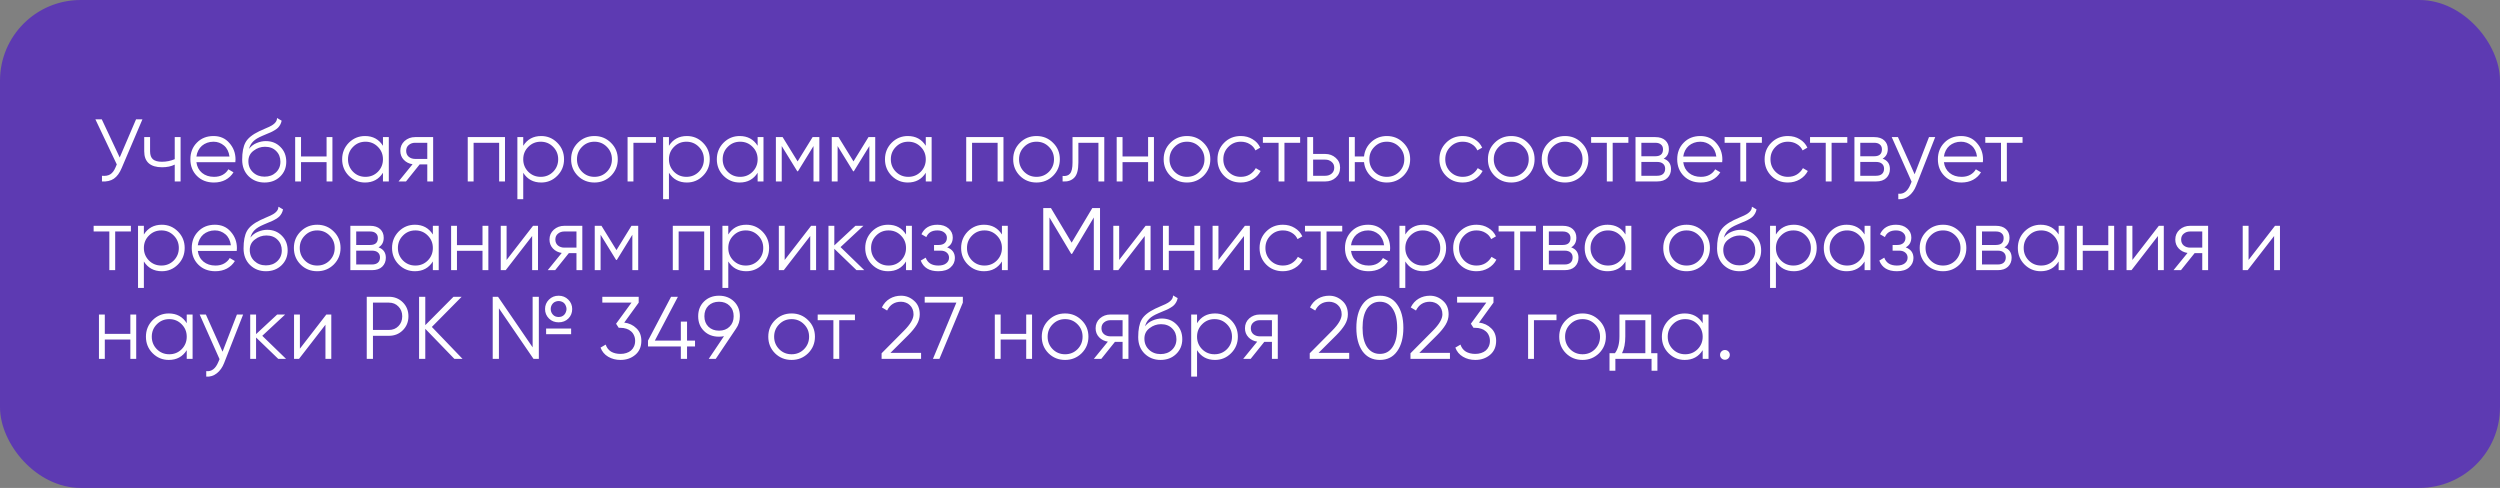 <?xml version="1.0" encoding="UTF-8"?> <svg xmlns="http://www.w3.org/2000/svg" width="620" height="121" viewBox="0 0 620 121" fill="none"><rect x="0" y="0" width="620" height="121" fill="#808080" stroke="none"/><rect x="0.5" y="0.5" width="619" height="120" rx="19.5" fill="#5D3AB2"></rect><rect x="0.5" y="0.5" width="619" height="120" rx="19.5" stroke="#5D3AB2"></rect><path d="M33.736 29.6H35.32L30.194 41.634C29.681 42.881 29.028 43.775 28.236 44.318C27.459 44.846 26.476 45.073 25.288 45V43.592C26.124 43.68 26.806 43.563 27.334 43.24C27.862 42.917 28.302 42.338 28.654 41.502L28.962 40.776L23.66 29.6H25.244L29.688 39.06L33.736 29.6ZM43.334 34H44.786V45H43.334V40.82C42.469 41.26 41.42 41.48 40.188 41.48C38.736 41.48 37.636 41.15 36.888 40.49C36.14 39.83 35.766 38.84 35.766 37.52V34H37.218V37.52C37.218 38.444 37.46 39.111 37.944 39.522C38.428 39.918 39.161 40.116 40.144 40.116C41.259 40.116 42.322 39.903 43.334 39.478V34ZM52.954 33.736C54.597 33.736 55.909 34.315 56.892 35.474C57.904 36.618 58.41 37.975 58.41 39.544C58.41 39.617 58.403 39.713 58.388 39.83C58.388 39.947 58.381 40.079 58.366 40.226H48.708C48.855 41.341 49.324 42.228 50.116 42.888C50.908 43.533 51.898 43.856 53.086 43.856C53.922 43.856 54.641 43.687 55.242 43.35C55.858 42.998 56.32 42.543 56.628 41.986L57.904 42.734C57.42 43.526 56.76 44.149 55.924 44.604C55.088 45.044 54.135 45.264 53.064 45.264C51.333 45.264 49.925 44.721 48.84 43.636C47.755 42.551 47.212 41.172 47.212 39.5C47.212 37.843 47.747 36.471 48.818 35.386C49.889 34.286 51.267 33.736 52.954 33.736ZM52.954 35.144C52.382 35.144 51.854 35.232 51.37 35.408C50.886 35.584 50.453 35.833 50.072 36.156C49.705 36.479 49.405 36.867 49.17 37.322C48.935 37.777 48.781 38.275 48.708 38.818H56.914C56.753 37.645 56.305 36.743 55.572 36.112C54.809 35.467 53.937 35.144 52.954 35.144ZM65.604 45.264C64.034 45.264 62.714 44.743 61.644 43.702C60.588 42.646 60.06 41.282 60.06 39.61C60.06 37.733 60.338 36.295 60.896 35.298C61.453 34.286 62.582 33.369 64.284 32.548C64.445 32.475 64.628 32.394 64.834 32.306C65.054 32.203 65.296 32.093 65.56 31.976C66.073 31.771 66.476 31.595 66.77 31.448C66.99 31.345 67.21 31.228 67.43 31.096C67.664 30.949 67.877 30.788 68.068 30.612C68.258 30.436 68.412 30.238 68.53 30.018C68.647 29.783 68.706 29.534 68.706 29.27L69.85 29.93C69.776 30.297 69.659 30.627 69.498 30.92C69.322 31.228 69.138 31.477 68.948 31.668C68.772 31.859 68.486 32.071 68.09 32.306C67.899 32.423 67.73 32.519 67.584 32.592C67.437 32.665 67.305 32.731 67.188 32.79L66.088 33.252L65.054 33.692C64.54 33.912 64.1 34.132 63.734 34.352C63.367 34.572 63.052 34.814 62.788 35.078C62.538 35.327 62.326 35.606 62.15 35.914C61.988 36.207 61.856 36.545 61.754 36.926C62.252 36.266 62.883 35.782 63.646 35.474C64.408 35.151 65.164 34.99 65.912 34.99C67.378 34.99 68.588 35.474 69.542 36.442C70.51 37.395 70.994 38.62 70.994 40.116C70.994 41.597 70.48 42.829 69.454 43.812C68.442 44.78 67.158 45.264 65.604 45.264ZM65.604 43.812C66.748 43.812 67.686 43.467 68.42 42.778C69.168 42.074 69.542 41.187 69.542 40.116C69.542 39.031 69.19 38.143 68.486 37.454C67.796 36.75 66.872 36.398 65.714 36.398C64.672 36.398 63.726 36.728 62.876 37.388C62.025 38.019 61.6 38.884 61.6 39.984C61.6 41.099 61.981 42.015 62.744 42.734C63.506 43.453 64.46 43.812 65.604 43.812ZM80.99 34H82.442V45H80.99V40.204H74.654V45H73.202V34H74.654V38.796H80.99V34ZM94.973 34H96.425V45H94.973V42.844C93.961 44.457 92.479 45.264 90.529 45.264C88.959 45.264 87.617 44.707 86.503 43.592C85.403 42.477 84.853 41.113 84.853 39.5C84.853 37.901 85.403 36.537 86.503 35.408C87.617 34.293 88.959 33.736 90.529 33.736C92.479 33.736 93.961 34.543 94.973 36.156V34ZM87.559 42.602C88.395 43.438 89.421 43.856 90.639 43.856C91.856 43.856 92.883 43.438 93.719 42.602C94.555 41.751 94.973 40.717 94.973 39.5C94.973 38.283 94.555 37.256 93.719 36.42C92.883 35.569 91.856 35.144 90.639 35.144C89.421 35.144 88.395 35.569 87.559 36.42C86.723 37.256 86.305 38.283 86.305 39.5C86.305 40.717 86.723 41.751 87.559 42.602ZM107.419 34V45H105.967V40.776H104.075L100.687 45H98.839L102.315 40.732C101.435 40.6 100.709 40.233 100.137 39.632C99.565 39.031 99.279 38.29 99.279 37.41C99.279 36.427 99.631 35.613 100.335 34.968C101.068 34.323 101.941 34 102.953 34H107.419ZM105.967 39.412V35.408H102.953C102.337 35.408 101.809 35.591 101.369 35.958C100.944 36.31 100.731 36.794 100.731 37.41C100.731 38.026 100.944 38.517 101.369 38.884C101.809 39.236 102.337 39.412 102.953 39.412H105.967ZM125.239 34V45H123.787V35.408H117.451V45H115.999V34H125.239ZM134.206 33.736C135.775 33.736 137.11 34.293 138.21 35.408C139.324 36.523 139.882 37.887 139.882 39.5C139.882 41.113 139.324 42.477 138.21 43.592C137.11 44.707 135.775 45.264 134.206 45.264C132.255 45.264 130.774 44.457 129.762 42.844V49.4H128.31V34H129.762V36.156C130.774 34.543 132.255 33.736 134.206 33.736ZM131.016 42.602C131.852 43.438 132.878 43.856 134.096 43.856C135.313 43.856 136.34 43.438 137.176 42.602C138.012 41.751 138.43 40.717 138.43 39.5C138.43 38.283 138.012 37.256 137.176 36.42C136.34 35.569 135.313 35.144 134.096 35.144C132.878 35.144 131.852 35.569 131.016 36.42C130.18 37.256 129.762 38.283 129.762 39.5C129.762 40.717 130.18 41.751 131.016 42.602ZM151.514 43.614C150.385 44.714 149.021 45.264 147.422 45.264C145.794 45.264 144.423 44.714 143.308 43.614C142.193 42.499 141.636 41.128 141.636 39.5C141.636 37.872 142.193 36.508 143.308 35.408C144.423 34.293 145.794 33.736 147.422 33.736C149.035 33.736 150.399 34.293 151.514 35.408C152.643 36.508 153.208 37.872 153.208 39.5C153.208 41.113 152.643 42.485 151.514 43.614ZM144.342 42.602C145.178 43.438 146.205 43.856 147.422 43.856C148.639 43.856 149.666 43.438 150.502 42.602C151.338 41.751 151.756 40.717 151.756 39.5C151.756 38.283 151.338 37.256 150.502 36.42C149.666 35.569 148.639 35.144 147.422 35.144C146.205 35.144 145.178 35.569 144.342 36.42C143.506 37.256 143.088 38.283 143.088 39.5C143.088 40.717 143.506 41.751 144.342 42.602ZM162.678 34V35.408H157.09V45H155.638V34H162.678ZM170.342 33.736C171.912 33.736 173.246 34.293 174.346 35.408C175.461 36.523 176.018 37.887 176.018 39.5C176.018 41.113 175.461 42.477 174.346 43.592C173.246 44.707 171.912 45.264 170.342 45.264C168.392 45.264 166.91 44.457 165.898 42.844V49.4H164.446V34H165.898V36.156C166.91 34.543 168.392 33.736 170.342 33.736ZM167.152 42.602C167.988 43.438 169.015 43.856 170.232 43.856C171.45 43.856 172.476 43.438 173.312 42.602C174.148 41.751 174.566 40.717 174.566 39.5C174.566 38.283 174.148 37.256 173.312 36.42C172.476 35.569 171.45 35.144 170.232 35.144C169.015 35.144 167.988 35.569 167.152 36.42C166.316 37.256 165.898 38.283 165.898 39.5C165.898 40.717 166.316 41.751 167.152 42.602ZM187.893 34H189.345V45H187.893V42.844C186.881 44.457 185.399 45.264 183.449 45.264C181.879 45.264 180.537 44.707 179.423 43.592C178.323 42.477 177.773 41.113 177.773 39.5C177.773 37.901 178.323 36.537 179.423 35.408C180.537 34.293 181.879 33.736 183.449 33.736C185.399 33.736 186.881 34.543 187.893 36.156V34ZM180.479 42.602C181.315 43.438 182.341 43.856 183.559 43.856C184.776 43.856 185.803 43.438 186.639 42.602C187.475 41.751 187.893 40.717 187.893 39.5C187.893 38.283 187.475 37.256 186.639 36.42C185.803 35.569 184.776 35.144 183.559 35.144C182.341 35.144 181.315 35.569 180.479 36.42C179.643 37.256 179.225 38.283 179.225 39.5C179.225 40.717 179.643 41.751 180.479 42.602ZM203.199 34V45H201.747V36.222L197.897 42.47H197.721L193.871 36.222V45H192.419V34H194.091L197.809 40.028L201.527 34H203.199ZM217.056 34V45H215.604V36.222L211.754 42.47H211.578L207.728 36.222V45H206.276V34H207.948L211.666 40.028L215.384 34H217.056ZM229.594 34H231.046V45H229.594V42.844C228.582 44.457 227.1 45.264 225.15 45.264C223.58 45.264 222.238 44.707 221.124 43.592C220.024 42.477 219.474 41.113 219.474 39.5C219.474 37.901 220.024 36.537 221.124 35.408C222.238 34.293 223.58 33.736 225.15 33.736C227.1 33.736 228.582 34.543 229.594 36.156V34ZM222.18 42.602C223.016 43.438 224.042 43.856 225.26 43.856C226.477 43.856 227.504 43.438 228.34 42.602C229.176 41.751 229.594 40.717 229.594 39.5C229.594 38.283 229.176 37.256 228.34 36.42C227.504 35.569 226.477 35.144 225.26 35.144C224.042 35.144 223.016 35.569 222.18 36.42C221.344 37.256 220.926 38.283 220.926 39.5C220.926 40.717 221.344 41.751 222.18 42.602ZM248.86 34V45H247.408V35.408H241.072V45H239.62V34H248.86ZM261.149 43.614C260.019 44.714 258.655 45.264 257.057 45.264C255.429 45.264 254.057 44.714 252.943 43.614C251.828 42.499 251.271 41.128 251.271 39.5C251.271 37.872 251.828 36.508 252.943 35.408C254.057 34.293 255.429 33.736 257.057 33.736C258.67 33.736 260.034 34.293 261.149 35.408C262.278 36.508 262.843 37.872 262.843 39.5C262.843 41.113 262.278 42.485 261.149 43.614ZM253.977 42.602C254.813 43.438 255.839 43.856 257.057 43.856C258.274 43.856 259.301 43.438 260.137 42.602C260.973 41.751 261.391 40.717 261.391 39.5C261.391 38.283 260.973 37.256 260.137 36.42C259.301 35.569 258.274 35.144 257.057 35.144C255.839 35.144 254.813 35.569 253.977 36.42C253.141 37.256 252.723 38.283 252.723 39.5C252.723 40.717 253.141 41.751 253.977 42.602ZM273.863 34V45H272.411V35.408H267.439V40.314C267.439 42.162 267.087 43.423 266.383 44.098C265.693 44.787 264.74 45.088 263.523 45V43.636C264.359 43.724 264.975 43.526 265.371 43.042C265.781 42.558 265.987 41.649 265.987 40.314V34H273.863ZM284.726 34H286.178V45H284.726V40.204H278.39V45H276.938V34H278.39V38.796H284.726V34ZM298.467 43.614C297.338 44.714 295.974 45.264 294.375 45.264C292.747 45.264 291.376 44.714 290.261 43.614C289.146 42.499 288.589 41.128 288.589 39.5C288.589 37.872 289.146 36.508 290.261 35.408C291.376 34.293 292.747 33.736 294.375 33.736C295.988 33.736 297.352 34.293 298.467 35.408C299.596 36.508 300.161 37.872 300.161 39.5C300.161 41.113 299.596 42.485 298.467 43.614ZM291.295 42.602C292.131 43.438 293.158 43.856 294.375 43.856C295.592 43.856 296.619 43.438 297.455 42.602C298.291 41.751 298.709 40.717 298.709 39.5C298.709 38.283 298.291 37.256 297.455 36.42C296.619 35.569 295.592 35.144 294.375 35.144C293.158 35.144 292.131 35.569 291.295 36.42C290.459 37.256 290.041 38.283 290.041 39.5C290.041 40.717 290.459 41.751 291.295 42.602ZM307.717 45.264C306.059 45.264 304.681 44.714 303.581 43.614C302.481 42.499 301.931 41.128 301.931 39.5C301.931 37.872 302.481 36.508 303.581 35.408C304.681 34.293 306.059 33.736 307.717 33.736C308.817 33.736 309.792 34 310.643 34.528C311.508 35.041 312.139 35.738 312.535 36.618L311.347 37.3C311.053 36.64 310.584 36.119 309.939 35.738C309.293 35.342 308.553 35.144 307.717 35.144C306.499 35.144 305.473 35.569 304.637 36.42C303.801 37.256 303.383 38.283 303.383 39.5C303.383 40.717 303.801 41.751 304.637 42.602C305.473 43.438 306.499 43.856 307.717 43.856C308.553 43.856 309.286 43.665 309.917 43.284C310.562 42.888 311.068 42.36 311.435 41.7L312.645 42.404C312.19 43.284 311.523 43.981 310.643 44.494C309.763 45.007 308.787 45.264 307.717 45.264ZM322.435 34V35.408H318.541V45H317.089V35.408H313.195V34H322.435ZM328.67 38.18C329.682 38.18 330.547 38.503 331.266 39.148C331.985 39.779 332.344 40.593 332.344 41.59C332.344 42.602 331.985 43.423 331.266 44.054C330.577 44.685 329.711 45 328.67 45H324.204V34H325.656V38.18H328.67ZM328.67 43.592C329.286 43.592 329.807 43.416 330.232 43.064C330.672 42.697 330.892 42.206 330.892 41.59C330.892 40.974 330.672 40.49 330.232 40.138C329.807 39.771 329.286 39.588 328.67 39.588H325.656V43.592H328.67ZM343.932 33.736C345.545 33.736 346.909 34.293 348.024 35.408C349.153 36.508 349.718 37.872 349.718 39.5C349.718 41.113 349.153 42.485 348.024 43.614C346.895 44.714 345.531 45.264 343.932 45.264C342.465 45.264 341.189 44.787 340.104 43.834C339.033 42.851 338.425 41.641 338.278 40.204H335.99V45H334.538V34H335.99V38.796H338.278C338.439 37.344 339.048 36.141 340.104 35.188C341.175 34.22 342.451 33.736 343.932 33.736ZM340.852 42.602C341.688 43.438 342.715 43.856 343.932 43.856C345.149 43.856 346.176 43.438 347.012 42.602C347.848 41.751 348.266 40.717 348.266 39.5C348.266 38.283 347.848 37.256 347.012 36.42C346.176 35.569 345.149 35.144 343.932 35.144C342.715 35.144 341.688 35.569 340.852 36.42C340.016 37.256 339.598 38.283 339.598 39.5C339.598 40.717 340.016 41.751 340.852 42.602ZM362.76 45.264C361.102 45.264 359.724 44.714 358.624 43.614C357.524 42.499 356.974 41.128 356.974 39.5C356.974 37.872 357.524 36.508 358.624 35.408C359.724 34.293 361.102 33.736 362.76 33.736C363.86 33.736 364.835 34 365.686 34.528C366.551 35.041 367.182 35.738 367.578 36.618L366.39 37.3C366.096 36.64 365.627 36.119 364.982 35.738C364.336 35.342 363.596 35.144 362.76 35.144C361.542 35.144 360.516 35.569 359.68 36.42C358.844 37.256 358.426 38.283 358.426 39.5C358.426 40.717 358.844 41.751 359.68 42.602C360.516 43.438 361.542 43.856 362.76 43.856C363.596 43.856 364.329 43.665 364.96 43.284C365.605 42.888 366.111 42.36 366.478 41.7L367.688 42.404C367.233 43.284 366.566 43.981 365.686 44.494C364.806 45.007 363.83 45.264 362.76 45.264ZM378.883 43.614C377.754 44.714 376.39 45.264 374.791 45.264C373.163 45.264 371.792 44.714 370.677 43.614C369.562 42.499 369.005 41.128 369.005 39.5C369.005 37.872 369.562 36.508 370.677 35.408C371.792 34.293 373.163 33.736 374.791 33.736C376.404 33.736 377.768 34.293 378.883 35.408C380.012 36.508 380.577 37.872 380.577 39.5C380.577 41.113 380.012 42.485 378.883 43.614ZM371.711 42.602C372.547 43.438 373.574 43.856 374.791 43.856C376.008 43.856 377.035 43.438 377.871 42.602C378.707 41.751 379.125 40.717 379.125 39.5C379.125 38.283 378.707 37.256 377.871 36.42C377.035 35.569 376.008 35.144 374.791 35.144C373.574 35.144 372.547 35.569 371.711 36.42C370.875 37.256 370.457 38.283 370.457 39.5C370.457 40.717 370.875 41.751 371.711 42.602ZM392.225 43.614C391.095 44.714 389.731 45.264 388.133 45.264C386.505 45.264 385.133 44.714 384.019 43.614C382.904 42.499 382.347 41.128 382.347 39.5C382.347 37.872 382.904 36.508 384.019 35.408C385.133 34.293 386.505 33.736 388.133 33.736C389.746 33.736 391.11 34.293 392.225 35.408C393.354 36.508 393.919 37.872 393.919 39.5C393.919 41.113 393.354 42.485 392.225 43.614ZM385.053 42.602C385.889 43.438 386.915 43.856 388.133 43.856C389.35 43.856 390.377 43.438 391.213 42.602C392.049 41.751 392.467 40.717 392.467 39.5C392.467 38.283 392.049 37.256 391.213 36.42C390.377 35.569 389.35 35.144 388.133 35.144C386.915 35.144 385.889 35.569 385.053 36.42C384.217 37.256 383.799 38.283 383.799 39.5C383.799 40.717 384.217 41.751 385.053 42.602ZM403.839 34V35.408H399.945V45H398.493V35.408H394.599V34H403.839ZM412.604 39.346C413.807 39.786 414.408 40.644 414.408 41.92C414.408 42.815 414.108 43.555 413.506 44.142C412.92 44.714 412.069 45 410.954 45H405.608V34H410.514C411.585 34 412.414 34.271 413 34.814C413.587 35.357 413.88 36.068 413.88 36.948C413.88 38.048 413.455 38.847 412.604 39.346ZM407.06 35.408V38.752H410.514C411.79 38.752 412.428 38.18 412.428 37.036C412.428 36.523 412.26 36.127 411.922 35.848C411.6 35.555 411.13 35.408 410.514 35.408H407.06ZM410.954 43.592C411.614 43.592 412.113 43.438 412.45 43.13C412.788 42.822 412.956 42.389 412.956 41.832C412.956 41.319 412.788 40.915 412.45 40.622C412.113 40.314 411.614 40.16 410.954 40.16H407.06V43.592H410.954ZM421.69 33.736C423.333 33.736 424.646 34.315 425.628 35.474C426.64 36.618 427.146 37.975 427.146 39.544C427.146 39.617 427.139 39.713 427.124 39.83C427.124 39.947 427.117 40.079 427.102 40.226H417.444C417.591 41.341 418.06 42.228 418.852 42.888C419.644 43.533 420.634 43.856 421.822 43.856C422.658 43.856 423.377 43.687 423.978 43.35C424.594 42.998 425.056 42.543 425.364 41.986L426.64 42.734C426.156 43.526 425.496 44.149 424.66 44.604C423.824 45.044 422.871 45.264 421.8 45.264C420.07 45.264 418.662 44.721 417.576 43.636C416.491 42.551 415.948 41.172 415.948 39.5C415.948 37.843 416.484 36.471 417.554 35.386C418.625 34.286 420.004 33.736 421.69 33.736ZM421.69 35.144C421.118 35.144 420.59 35.232 420.106 35.408C419.622 35.584 419.19 35.833 418.808 36.156C418.442 36.479 418.141 36.867 417.906 37.322C417.672 37.777 417.518 38.275 417.444 38.818H425.65C425.489 37.645 425.042 36.743 424.308 36.112C423.546 35.467 422.673 35.144 421.69 35.144ZM436.946 34V35.408H433.052V45H431.6V35.408H427.706V34H436.946ZM443.412 45.264C441.755 45.264 440.376 44.714 439.276 43.614C438.176 42.499 437.626 41.128 437.626 39.5C437.626 37.872 438.176 36.508 439.276 35.408C440.376 34.293 441.755 33.736 443.412 33.736C444.512 33.736 445.487 34 446.338 34.528C447.203 35.041 447.834 35.738 448.23 36.618L447.042 37.3C446.749 36.64 446.279 36.119 445.634 35.738C444.989 35.342 444.248 35.144 443.412 35.144C442.195 35.144 441.168 35.569 440.332 36.42C439.496 37.256 439.078 38.283 439.078 39.5C439.078 40.717 439.496 41.751 440.332 42.602C441.168 43.438 442.195 43.856 443.412 43.856C444.248 43.856 444.981 43.665 445.612 43.284C446.257 42.888 446.763 42.36 447.13 41.7L448.34 42.404C447.885 43.284 447.218 43.981 446.338 44.494C445.458 45.007 444.483 45.264 443.412 45.264ZM458.13 34V35.408H454.236V45H452.784V35.408H448.89V34H458.13ZM466.895 39.346C468.098 39.786 468.699 40.644 468.699 41.92C468.699 42.815 468.399 43.555 467.797 44.142C467.211 44.714 466.36 45 465.245 45H459.899V34H464.805C465.876 34 466.705 34.271 467.291 34.814C467.878 35.357 468.171 36.068 468.171 36.948C468.171 38.048 467.746 38.847 466.895 39.346ZM461.351 35.408V38.752H464.805C466.081 38.752 466.719 38.18 466.719 37.036C466.719 36.523 466.551 36.127 466.213 35.848C465.891 35.555 465.421 35.408 464.805 35.408H461.351ZM465.245 43.592C465.905 43.592 466.404 43.438 466.741 43.13C467.079 42.822 467.247 42.389 467.247 41.832C467.247 41.319 467.079 40.915 466.741 40.622C466.404 40.314 465.905 40.16 465.245 40.16H461.351V43.592H465.245ZM478.39 34H479.93L475.222 46.012C474.796 47.112 474.188 47.97 473.396 48.586C472.618 49.202 471.746 49.473 470.778 49.4V48.036C472.098 48.197 473.102 47.435 473.792 45.748L474.078 45.066L469.15 34H470.69L474.826 43.218L478.39 34ZM486.337 33.736C487.98 33.736 489.292 34.315 490.275 35.474C491.287 36.618 491.793 37.975 491.793 39.544C491.793 39.617 491.786 39.713 491.771 39.83C491.771 39.947 491.764 40.079 491.749 40.226H482.091C482.238 41.341 482.707 42.228 483.499 42.888C484.291 43.533 485.281 43.856 486.469 43.856C487.305 43.856 488.024 43.687 488.625 43.35C489.241 42.998 489.703 42.543 490.011 41.986L491.287 42.734C490.803 43.526 490.143 44.149 489.307 44.604C488.471 45.044 487.518 45.264 486.447 45.264C484.716 45.264 483.308 44.721 482.223 43.636C481.138 42.551 480.595 41.172 480.595 39.5C480.595 37.843 481.13 36.471 482.201 35.386C483.272 34.286 484.65 33.736 486.337 33.736ZM486.337 35.144C485.765 35.144 485.237 35.232 484.753 35.408C484.269 35.584 483.836 35.833 483.455 36.156C483.088 36.479 482.788 36.867 482.553 37.322C482.318 37.777 482.164 38.275 482.091 38.818H490.297C490.136 37.645 489.688 36.743 488.955 36.112C488.192 35.467 487.32 35.144 486.337 35.144ZM501.593 34V35.408H497.699V45H496.247V35.408H492.353V34H501.593ZM32.46 56V57.408H28.566V67H27.114V57.408H23.22V56H32.46ZM40.126 55.736C41.695 55.736 43.029 56.293 44.13 57.408C45.244 58.523 45.801 59.887 45.801 61.5C45.801 63.113 45.244 64.477 44.13 65.592C43.029 66.707 41.695 67.264 40.126 67.264C38.175 67.264 36.694 66.457 35.681 64.844V71.4H34.23V56H35.681V58.156C36.694 56.543 38.175 55.736 40.126 55.736ZM36.935 64.602C37.772 65.438 38.798 65.856 40.016 65.856C41.233 65.856 42.26 65.438 43.096 64.602C43.931 63.751 44.349 62.717 44.349 61.5C44.349 60.283 43.931 59.256 43.096 58.42C42.26 57.569 41.233 57.144 40.016 57.144C38.798 57.144 37.772 57.569 36.935 58.42C36.099 59.256 35.681 60.283 35.681 61.5C35.681 62.717 36.099 63.751 36.935 64.602ZM53.298 55.736C54.94 55.736 56.253 56.315 57.236 57.474C58.248 58.618 58.754 59.975 58.754 61.544C58.754 61.617 58.746 61.713 58.732 61.83C58.732 61.947 58.724 62.079 58.71 62.226H49.052C49.198 63.341 49.668 64.228 50.46 64.888C51.252 65.533 52.242 65.856 53.43 65.856C54.266 65.856 54.984 65.687 55.586 65.35C56.202 64.998 56.664 64.543 56.972 63.986L58.248 64.734C57.764 65.526 57.104 66.149 56.268 66.604C55.432 67.044 54.478 67.264 53.408 67.264C51.677 67.264 50.269 66.721 49.184 65.636C48.098 64.551 47.556 63.172 47.556 61.5C47.556 59.843 48.091 58.471 49.162 57.386C50.232 56.286 51.611 55.736 53.298 55.736ZM53.298 57.144C52.726 57.144 52.198 57.232 51.714 57.408C51.23 57.584 50.797 57.833 50.416 58.156C50.049 58.479 49.748 58.867 49.514 59.322C49.279 59.777 49.125 60.275 49.052 60.818H57.258C57.096 59.645 56.649 58.743 55.916 58.112C55.153 57.467 54.28 57.144 53.298 57.144ZM65.947 67.264C64.378 67.264 63.058 66.743 61.987 65.702C60.931 64.646 60.403 63.282 60.403 61.61C60.403 59.733 60.682 58.295 61.239 57.298C61.797 56.286 62.926 55.369 64.627 54.548C64.789 54.475 64.972 54.394 65.177 54.306C65.397 54.203 65.639 54.093 65.903 53.976C66.417 53.771 66.82 53.595 67.113 53.448C67.333 53.345 67.553 53.228 67.773 53.096C68.008 52.949 68.221 52.788 68.411 52.612C68.602 52.436 68.756 52.238 68.873 52.018C68.991 51.783 69.049 51.534 69.049 51.27L70.193 51.93C70.12 52.297 70.003 52.627 69.841 52.92C69.665 53.228 69.482 53.477 69.291 53.668C69.115 53.859 68.829 54.071 68.433 54.306C68.243 54.423 68.074 54.519 67.927 54.592C67.781 54.665 67.649 54.731 67.531 54.79L66.431 55.252L65.397 55.692C64.884 55.912 64.444 56.132 64.077 56.352C63.711 56.572 63.395 56.814 63.131 57.078C62.882 57.327 62.669 57.606 62.493 57.914C62.332 58.207 62.2 58.545 62.097 58.926C62.596 58.266 63.227 57.782 63.989 57.474C64.752 57.151 65.507 56.99 66.255 56.99C67.722 56.99 68.932 57.474 69.885 58.442C70.853 59.395 71.337 60.62 71.337 62.116C71.337 63.597 70.824 64.829 69.797 65.812C68.785 66.78 67.502 67.264 65.947 67.264ZM65.947 65.812C67.091 65.812 68.03 65.467 68.763 64.778C69.511 64.074 69.885 63.187 69.885 62.116C69.885 61.031 69.533 60.143 68.829 59.454C68.14 58.75 67.216 58.398 66.057 58.398C65.016 58.398 64.07 58.728 63.219 59.388C62.369 60.019 61.943 60.884 61.943 61.984C61.943 63.099 62.325 64.015 63.087 64.734C63.85 65.453 64.803 65.812 65.947 65.812ZM82.764 65.614C81.635 66.714 80.27 67.264 78.672 67.264C77.044 67.264 75.672 66.714 74.558 65.614C73.443 64.499 72.886 63.128 72.886 61.5C72.886 59.872 73.443 58.508 74.558 57.408C75.672 56.293 77.044 55.736 78.672 55.736C80.285 55.736 81.649 56.293 82.764 57.408C83.893 58.508 84.458 59.872 84.458 61.5C84.458 63.113 83.893 64.485 82.764 65.614ZM75.592 64.602C76.428 65.438 77.454 65.856 78.672 65.856C79.889 65.856 80.916 65.438 81.752 64.602C82.588 63.751 83.006 62.717 83.006 61.5C83.006 60.283 82.588 59.256 81.752 58.42C80.916 57.569 79.889 57.144 78.672 57.144C77.454 57.144 76.428 57.569 75.592 58.42C74.756 59.256 74.338 60.283 74.338 61.5C74.338 62.717 74.756 63.751 75.592 64.602ZM93.884 61.346C95.086 61.786 95.688 62.644 95.688 63.92C95.688 64.815 95.387 65.555 94.786 66.142C94.199 66.714 93.348 67 92.234 67H86.888V56H91.794C92.864 56 93.693 56.271 94.28 56.814C94.866 57.357 95.16 58.068 95.16 58.948C95.16 60.048 94.734 60.847 93.884 61.346ZM88.34 57.408V60.752H91.794C93.07 60.752 93.708 60.18 93.708 59.036C93.708 58.523 93.539 58.127 93.202 57.848C92.879 57.555 92.41 57.408 91.794 57.408H88.34ZM92.234 65.592C92.894 65.592 93.392 65.438 93.73 65.13C94.067 64.822 94.236 64.389 94.236 63.832C94.236 63.319 94.067 62.915 93.73 62.622C93.392 62.314 92.894 62.16 92.234 62.16H88.34V65.592H92.234ZM107.348 56H108.8V67H107.348V64.844C106.336 66.457 104.854 67.264 102.904 67.264C101.334 67.264 99.992 66.707 98.878 65.592C97.778 64.477 97.228 63.113 97.228 61.5C97.228 59.901 97.778 58.537 98.878 57.408C99.992 56.293 101.334 55.736 102.904 55.736C104.854 55.736 106.336 56.543 107.348 58.156V56ZM99.934 64.602C100.77 65.438 101.796 65.856 103.014 65.856C104.231 65.856 105.258 65.438 106.094 64.602C106.93 63.751 107.348 62.717 107.348 61.5C107.348 60.283 106.93 59.256 106.094 58.42C105.258 57.569 104.231 57.144 103.014 57.144C101.796 57.144 100.77 57.569 99.934 58.42C99.098 59.256 98.68 60.283 98.68 61.5C98.68 62.717 99.098 63.751 99.934 64.602ZM119.662 56H121.114V67H119.662V62.204H113.326V67H111.874V56H113.326V60.796H119.662V56ZM132.193 56H133.425V67H131.973V58.53L125.417 67H124.185V56H125.637V64.47L132.193 56ZM144.415 56V67H142.963V62.776H141.071L137.683 67H135.835L139.311 62.732C138.431 62.6 137.705 62.233 137.133 61.632C136.561 61.031 136.275 60.29 136.275 59.41C136.275 58.427 136.627 57.613 137.331 56.968C138.064 56.323 138.937 56 139.949 56H144.415ZM142.963 61.412V57.408H139.949C139.333 57.408 138.805 57.591 138.365 57.958C137.94 58.31 137.727 58.794 137.727 59.41C137.727 60.026 137.94 60.517 138.365 60.884C138.805 61.236 139.333 61.412 139.949 61.412H142.963ZM158.275 56V67H156.823V58.222L152.973 64.47H152.797L148.947 58.222V67H147.495V56H149.167L152.885 62.028L156.603 56H158.275ZM176.093 56V67H174.641V57.408H168.305V67H166.853V56H176.093ZM185.059 55.736C186.628 55.736 187.963 56.293 189.063 57.408C190.178 58.523 190.735 59.887 190.735 61.5C190.735 63.113 190.178 64.477 189.063 65.592C187.963 66.707 186.628 67.264 185.059 67.264C183.108 67.264 181.627 66.457 180.615 64.844V71.4H179.163V56H180.615V58.156C181.627 56.543 183.108 55.736 185.059 55.736ZM181.869 64.602C182.705 65.438 183.732 65.856 184.949 65.856C186.166 65.856 187.193 65.438 188.029 64.602C188.865 63.751 189.283 62.717 189.283 61.5C189.283 60.283 188.865 59.256 188.029 58.42C187.193 57.569 186.166 57.144 184.949 57.144C183.732 57.144 182.705 57.569 181.869 58.42C181.033 59.256 180.615 60.283 180.615 61.5C180.615 62.717 181.033 63.751 181.869 64.602ZM201.157 56H202.389V67H200.937V58.53L194.381 67H193.149V56H194.601V64.47L201.157 56ZM214.348 67H212.412L206.912 61.698V67H205.46V56H206.912V60.862L212.148 56H214.128L208.452 61.28L214.348 67ZM224.695 56H226.147V67H224.695V64.844C223.683 66.457 222.202 67.264 220.251 67.264C218.682 67.264 217.34 66.707 216.225 65.592C215.125 64.477 214.575 63.113 214.575 61.5C214.575 59.901 215.125 58.537 216.225 57.408C217.34 56.293 218.682 55.736 220.251 55.736C222.202 55.736 223.683 56.543 224.695 58.156V56ZM217.281 64.602C218.117 65.438 219.144 65.856 220.361 65.856C221.579 65.856 222.605 65.438 223.441 64.602C224.277 63.751 224.695 62.717 224.695 61.5C224.695 60.283 224.277 59.256 223.441 58.42C222.605 57.569 221.579 57.144 220.361 57.144C219.144 57.144 218.117 57.569 217.281 58.42C216.445 59.256 216.027 60.283 216.027 61.5C216.027 62.717 216.445 63.751 217.281 64.602ZM234.898 61.346C236.174 61.83 236.812 62.71 236.812 63.986C236.812 64.91 236.452 65.687 235.734 66.318C235.044 66.949 234.032 67.264 232.698 67.264C230.468 67.264 229.016 66.384 228.342 64.624L229.574 63.898C230.043 65.203 231.084 65.856 232.698 65.856C233.548 65.856 234.201 65.673 234.656 65.306C235.125 64.939 235.36 64.47 235.36 63.898C235.36 63.385 235.169 62.967 234.788 62.644C234.421 62.321 233.908 62.16 233.248 62.16H231.642V60.752H232.808C233.438 60.752 233.93 60.598 234.282 60.29C234.648 59.967 234.832 59.527 234.832 58.97C234.832 58.442 234.619 58.009 234.194 57.672C233.768 57.32 233.196 57.144 232.478 57.144C231.099 57.144 230.182 57.694 229.728 58.794L228.518 58.09C229.251 56.521 230.571 55.736 232.478 55.736C233.636 55.736 234.56 56.044 235.25 56.66C235.939 57.261 236.284 58.002 236.284 58.882C236.284 60.026 235.822 60.847 234.898 61.346ZM248.479 56H249.931V67H248.479V64.844C247.467 66.457 245.985 67.264 244.035 67.264C242.465 67.264 241.123 66.707 240.009 65.592C238.909 64.477 238.359 63.113 238.359 61.5C238.359 59.901 238.909 58.537 240.009 57.408C241.123 56.293 242.465 55.736 244.035 55.736C245.985 55.736 247.467 56.543 248.479 58.156V56ZM241.065 64.602C241.901 65.438 242.927 65.856 244.145 65.856C245.362 65.856 246.389 65.438 247.225 64.602C248.061 63.751 248.479 62.717 248.479 61.5C248.479 60.283 248.061 59.256 247.225 58.42C246.389 57.569 245.362 57.144 244.145 57.144C242.927 57.144 241.901 57.569 241.065 58.42C240.229 59.256 239.811 60.283 239.811 61.5C239.811 62.717 240.229 63.751 241.065 64.602ZM272.805 51.6V67H271.265V53.932L265.875 62.952H265.655L260.265 53.932V67H258.725V51.6H260.639L265.765 60.18L270.891 51.6H272.805ZM284.109 56H285.341V67H283.889V58.53L277.333 67H276.101V56H277.553V64.47L284.109 56ZM296.199 56H297.651V67H296.199V62.204H289.863V67H288.411V56H289.863V60.796H296.199V56ZM308.73 56H309.962V67H308.51V58.53L301.954 67H300.722V56H302.174V64.47L308.73 56ZM318.158 67.264C316.501 67.264 315.122 66.714 314.022 65.614C312.922 64.499 312.372 63.128 312.372 61.5C312.372 59.872 312.922 58.508 314.022 57.408C315.122 56.293 316.501 55.736 318.158 55.736C319.258 55.736 320.234 56 321.084 56.528C321.95 57.041 322.58 57.738 322.976 58.618L321.788 59.3C321.495 58.64 321.026 58.119 320.38 57.738C319.735 57.342 318.994 57.144 318.158 57.144C316.941 57.144 315.914 57.569 315.078 58.42C314.242 59.256 313.824 60.283 313.824 61.5C313.824 62.717 314.242 63.751 315.078 64.602C315.914 65.438 316.941 65.856 318.158 65.856C318.994 65.856 319.728 65.665 320.358 65.284C321.004 64.888 321.51 64.36 321.876 63.7L323.086 64.404C322.632 65.284 321.964 65.981 321.084 66.494C320.204 67.007 319.229 67.264 318.158 67.264ZM332.876 56V57.408H328.982V67H327.53V57.408H323.636V56H332.876ZM339.298 55.736C340.94 55.736 342.253 56.315 343.236 57.474C344.248 58.618 344.754 59.975 344.754 61.544C344.754 61.617 344.746 61.713 344.732 61.83C344.732 61.947 344.724 62.079 344.71 62.226H335.052C335.198 63.341 335.668 64.228 336.46 64.888C337.252 65.533 338.242 65.856 339.43 65.856C340.266 65.856 340.984 65.687 341.586 65.35C342.202 64.998 342.664 64.543 342.972 63.986L344.248 64.734C343.764 65.526 343.104 66.149 342.268 66.604C341.432 67.044 340.478 67.264 339.408 67.264C337.677 67.264 336.269 66.721 335.184 65.636C334.098 64.551 333.556 63.172 333.556 61.5C333.556 59.843 334.091 58.471 335.162 57.386C336.232 56.286 337.611 55.736 339.298 55.736ZM339.298 57.144C338.726 57.144 338.198 57.232 337.714 57.408C337.23 57.584 336.797 57.833 336.416 58.156C336.049 58.479 335.748 58.867 335.514 59.322C335.279 59.777 335.125 60.275 335.052 60.818H343.258C343.096 59.645 342.649 58.743 341.916 58.112C341.153 57.467 340.28 57.144 339.298 57.144ZM352.959 55.736C354.529 55.736 355.863 56.293 356.963 57.408C358.078 58.523 358.635 59.887 358.635 61.5C358.635 63.113 358.078 64.477 356.963 65.592C355.863 66.707 354.529 67.264 352.959 67.264C351.009 67.264 349.527 66.457 348.515 64.844V71.4H347.063V56H348.515V58.156C349.527 56.543 351.009 55.736 352.959 55.736ZM349.769 64.602C350.605 65.438 351.632 65.856 352.849 65.856C354.067 65.856 355.093 65.438 355.929 64.602C356.765 63.751 357.183 62.717 357.183 61.5C357.183 60.283 356.765 59.256 355.929 58.42C355.093 57.569 354.067 57.144 352.849 57.144C351.632 57.144 350.605 57.569 349.769 58.42C348.933 59.256 348.515 60.283 348.515 61.5C348.515 62.717 348.933 63.751 349.769 64.602ZM366.176 67.264C364.518 67.264 363.14 66.714 362.04 65.614C360.94 64.499 360.39 63.128 360.39 61.5C360.39 59.872 360.94 58.508 362.04 57.408C363.14 56.293 364.518 55.736 366.176 55.736C367.276 55.736 368.251 56 369.102 56.528C369.967 57.041 370.598 57.738 370.994 58.618L369.806 59.3C369.512 58.64 369.043 58.119 368.398 57.738C367.752 57.342 367.012 57.144 366.176 57.144C364.958 57.144 363.932 57.569 363.096 58.42C362.26 59.256 361.842 60.283 361.842 61.5C361.842 62.717 362.26 63.751 363.096 64.602C363.932 65.438 364.958 65.856 366.176 65.856C367.012 65.856 367.745 65.665 368.376 65.284C369.021 64.888 369.527 64.36 369.894 63.7L371.104 64.404C370.649 65.284 369.982 65.981 369.102 66.494C368.222 67.007 367.246 67.264 366.176 67.264ZM380.894 56V57.408H377V67H375.548V57.408H371.654V56H380.894ZM389.659 61.346C390.862 61.786 391.463 62.644 391.463 63.92C391.463 64.815 391.162 65.555 390.561 66.142C389.974 66.714 389.124 67 388.009 67H382.663V56H387.569C388.64 56 389.468 56.271 390.055 56.814C390.642 57.357 390.935 58.068 390.935 58.948C390.935 60.048 390.51 60.847 389.659 61.346ZM384.115 57.408V60.752H387.569C388.845 60.752 389.483 60.18 389.483 59.036C389.483 58.523 389.314 58.127 388.977 57.848C388.654 57.555 388.185 57.408 387.569 57.408H384.115ZM388.009 65.592C388.669 65.592 389.168 65.438 389.505 65.13C389.842 64.822 390.011 64.389 390.011 63.832C390.011 63.319 389.842 62.915 389.505 62.622C389.168 62.314 388.669 62.16 388.009 62.16H384.115V65.592H388.009ZM403.123 56H404.575V67H403.123V64.844C402.111 66.457 400.63 67.264 398.679 67.264C397.11 67.264 395.768 66.707 394.653 65.592C393.553 64.477 393.003 63.113 393.003 61.5C393.003 59.901 393.553 58.537 394.653 57.408C395.768 56.293 397.11 55.736 398.679 55.736C400.63 55.736 402.111 56.543 403.123 58.156V56ZM395.709 64.602C396.545 65.438 397.572 65.856 398.789 65.856C400.006 65.856 401.033 65.438 401.869 64.602C402.705 63.751 403.123 62.717 403.123 61.5C403.123 60.283 402.705 59.256 401.869 58.42C401.033 57.569 400.006 57.144 398.789 57.144C397.572 57.144 396.545 57.569 395.709 58.42C394.873 59.256 394.455 60.283 394.455 61.5C394.455 62.717 394.873 63.751 395.709 64.602ZM422.367 65.614C421.238 66.714 419.874 67.264 418.275 67.264C416.647 67.264 415.276 66.714 414.161 65.614C413.047 64.499 412.489 63.128 412.489 61.5C412.489 59.872 413.047 58.508 414.161 57.408C415.276 56.293 416.647 55.736 418.275 55.736C419.889 55.736 421.253 56.293 422.367 57.408C423.497 58.508 424.061 59.872 424.061 61.5C424.061 63.113 423.497 64.485 422.367 65.614ZM415.195 64.602C416.031 65.438 417.058 65.856 418.275 65.856C419.493 65.856 420.519 65.438 421.355 64.602C422.191 63.751 422.609 62.717 422.609 61.5C422.609 60.283 422.191 59.256 421.355 58.42C420.519 57.569 419.493 57.144 418.275 57.144C417.058 57.144 416.031 57.569 415.195 58.42C414.359 59.256 413.941 60.283 413.941 61.5C413.941 62.717 414.359 63.751 415.195 64.602ZM431.375 67.264C429.806 67.264 428.486 66.743 427.415 65.702C426.359 64.646 425.831 63.282 425.831 61.61C425.831 59.733 426.11 58.295 426.667 57.298C427.225 56.286 428.354 55.369 430.055 54.548C430.217 54.475 430.4 54.394 430.605 54.306C430.825 54.203 431.067 54.093 431.331 53.976C431.845 53.771 432.248 53.595 432.541 53.448C432.761 53.345 432.981 53.228 433.201 53.096C433.436 52.949 433.649 52.788 433.839 52.612C434.03 52.436 434.184 52.238 434.301 52.018C434.419 51.783 434.477 51.534 434.477 51.27L435.621 51.93C435.548 52.297 435.431 52.627 435.269 52.92C435.093 53.228 434.91 53.477 434.719 53.668C434.543 53.859 434.257 54.071 433.861 54.306C433.671 54.423 433.502 54.519 433.355 54.592C433.209 54.665 433.077 54.731 432.959 54.79L431.859 55.252L430.825 55.692C430.312 55.912 429.872 56.132 429.505 56.352C429.139 56.572 428.823 56.814 428.559 57.078C428.31 57.327 428.097 57.606 427.921 57.914C427.76 58.207 427.628 58.545 427.525 58.926C428.024 58.266 428.655 57.782 429.417 57.474C430.18 57.151 430.935 56.99 431.683 56.99C433.15 56.99 434.36 57.474 435.313 58.442C436.281 59.395 436.765 60.62 436.765 62.116C436.765 63.597 436.252 64.829 435.225 65.812C434.213 66.78 432.93 67.264 431.375 67.264ZM431.375 65.812C432.519 65.812 433.458 65.467 434.191 64.778C434.939 64.074 435.313 63.187 435.313 62.116C435.313 61.031 434.961 60.143 434.257 59.454C433.568 58.75 432.644 58.398 431.485 58.398C430.444 58.398 429.498 58.728 428.647 59.388C427.797 60.019 427.371 60.884 427.371 61.984C427.371 63.099 427.753 64.015 428.515 64.734C429.278 65.453 430.231 65.812 431.375 65.812ZM444.87 55.736C446.439 55.736 447.774 56.293 448.874 57.408C449.988 58.523 450.546 59.887 450.546 61.5C450.546 63.113 449.988 64.477 448.874 65.592C447.774 66.707 446.439 67.264 444.87 67.264C442.919 67.264 441.438 66.457 440.426 64.844V71.4H438.974V56H440.426V58.156C441.438 56.543 442.919 55.736 444.87 55.736ZM441.68 64.602C442.516 65.438 443.542 65.856 444.76 65.856C445.977 65.856 447.004 65.438 447.84 64.602C448.676 63.751 449.094 62.717 449.094 61.5C449.094 60.283 448.676 59.256 447.84 58.42C447.004 57.569 445.977 57.144 444.76 57.144C443.542 57.144 442.516 57.569 441.68 58.42C440.844 59.256 440.426 60.283 440.426 61.5C440.426 62.717 440.844 63.751 441.68 64.602ZM462.42 56H463.872V67H462.42V64.844C461.408 66.457 459.927 67.264 457.976 67.264C456.407 67.264 455.065 66.707 453.95 65.592C452.85 64.477 452.3 63.113 452.3 61.5C452.3 59.901 452.85 58.537 453.95 57.408C455.065 56.293 456.407 55.736 457.976 55.736C459.927 55.736 461.408 56.543 462.42 58.156V56ZM455.006 64.602C455.842 65.438 456.869 65.856 458.086 65.856C459.303 65.856 460.33 65.438 461.166 64.602C462.002 63.751 462.42 62.717 462.42 61.5C462.42 60.283 462.002 59.256 461.166 58.42C460.33 57.569 459.303 57.144 458.086 57.144C456.869 57.144 455.842 57.569 455.006 58.42C454.17 59.256 453.752 60.283 453.752 61.5C453.752 62.717 454.17 63.751 455.006 64.602ZM472.622 61.346C473.898 61.83 474.536 62.71 474.536 63.986C474.536 64.91 474.177 65.687 473.458 66.318C472.769 66.949 471.757 67.264 470.422 67.264C468.193 67.264 466.741 66.384 466.066 64.624L467.298 63.898C467.768 65.203 468.809 65.856 470.422 65.856C471.273 65.856 471.926 65.673 472.38 65.306C472.85 64.939 473.084 64.47 473.084 63.898C473.084 63.385 472.894 62.967 472.512 62.644C472.146 62.321 471.632 62.16 470.972 62.16H469.366V60.752H470.532C471.163 60.752 471.654 60.598 472.006 60.29C472.373 59.967 472.556 59.527 472.556 58.97C472.556 58.442 472.344 58.009 471.918 57.672C471.493 57.32 470.921 57.144 470.202 57.144C468.824 57.144 467.907 57.694 467.452 58.794L466.242 58.09C466.976 56.521 468.296 55.736 470.202 55.736C471.361 55.736 472.285 56.044 472.974 56.66C473.664 57.261 474.008 58.002 474.008 58.882C474.008 60.026 473.546 60.847 472.622 61.346ZM485.961 65.614C484.832 66.714 483.468 67.264 481.869 67.264C480.241 67.264 478.87 66.714 477.755 65.614C476.64 64.499 476.083 63.128 476.083 61.5C476.083 59.872 476.64 58.508 477.755 57.408C478.87 56.293 480.241 55.736 481.869 55.736C483.482 55.736 484.846 56.293 485.961 57.408C487.09 58.508 487.655 59.872 487.655 61.5C487.655 63.113 487.09 64.485 485.961 65.614ZM478.789 64.602C479.625 65.438 480.652 65.856 481.869 65.856C483.086 65.856 484.113 65.438 484.949 64.602C485.785 63.751 486.203 62.717 486.203 61.5C486.203 60.283 485.785 59.256 484.949 58.42C484.113 57.569 483.086 57.144 481.869 57.144C480.652 57.144 479.625 57.569 478.789 58.42C477.953 59.256 477.535 60.283 477.535 61.5C477.535 62.717 477.953 63.751 478.789 64.602ZM497.081 61.346C498.284 61.786 498.885 62.644 498.885 63.92C498.885 64.815 498.584 65.555 497.983 66.142C497.396 66.714 496.546 67 495.431 67H490.085V56H494.991C496.062 56 496.89 56.271 497.477 56.814C498.064 57.357 498.357 58.068 498.357 58.948C498.357 60.048 497.932 60.847 497.081 61.346ZM491.537 57.408V60.752H494.991C496.267 60.752 496.905 60.18 496.905 59.036C496.905 58.523 496.736 58.127 496.399 57.848C496.076 57.555 495.607 57.408 494.991 57.408H491.537ZM495.431 65.592C496.091 65.592 496.59 65.438 496.927 65.13C497.264 64.822 497.433 64.389 497.433 63.832C497.433 63.319 497.264 62.915 496.927 62.622C496.59 62.314 496.091 62.16 495.431 62.16H491.537V65.592H495.431ZM510.545 56H511.997V67H510.545V64.844C509.533 66.457 508.052 67.264 506.101 67.264C504.532 67.264 503.19 66.707 502.075 65.592C500.975 64.477 500.425 63.113 500.425 61.5C500.425 59.901 500.975 58.537 502.075 57.408C503.19 56.293 504.532 55.736 506.101 55.736C508.052 55.736 509.533 56.543 510.545 58.156V56ZM503.131 64.602C503.967 65.438 504.994 65.856 506.211 65.856C507.428 65.856 508.455 65.438 509.291 64.602C510.127 63.751 510.545 62.717 510.545 61.5C510.545 60.283 510.127 59.256 509.291 58.42C508.455 57.569 507.428 57.144 506.211 57.144C504.994 57.144 503.967 57.569 503.131 58.42C502.295 59.256 501.877 60.283 501.877 61.5C501.877 62.717 502.295 63.751 503.131 64.602ZM522.859 56H524.311V67H522.859V62.204H516.523V67H515.071V56H516.523V60.796H522.859V56ZM535.39 56H536.622V67H535.17V58.53L528.614 67H527.382V56H528.834V64.47L535.39 56ZM547.612 56V67H546.16V62.776H544.268L540.88 67H539.032L542.508 62.732C541.628 62.6 540.902 62.233 540.33 61.632C539.758 61.031 539.472 60.29 539.472 59.41C539.472 58.427 539.824 57.613 540.528 56.968C541.262 56.323 542.134 56 543.146 56H547.612ZM546.16 61.412V57.408H543.146C542.53 57.408 542.002 57.591 541.562 57.958C541.137 58.31 540.924 58.794 540.924 59.41C540.924 60.026 541.137 60.517 541.562 60.884C542.002 61.236 542.53 61.412 543.146 61.412H546.16ZM564.2 56H565.432V67H563.98V58.53L557.424 67H556.192V56H557.644V64.47L564.2 56ZM32.328 78H33.78V89H32.328V84.204H25.992V89H24.54V78H25.992V82.796H32.328V78ZM46.31 78H47.763V89H46.31V86.844C45.298 88.457 43.817 89.264 41.867 89.264C40.297 89.264 38.955 88.707 37.84 87.592C36.74 86.477 36.191 85.113 36.191 83.5C36.191 81.901 36.74 80.537 37.84 79.408C38.955 78.293 40.297 77.736 41.867 77.736C43.817 77.736 45.298 78.543 46.31 80.156V78ZM38.897 86.602C39.733 87.438 40.759 87.856 41.977 87.856C43.194 87.856 44.221 87.438 45.056 86.602C45.892 85.751 46.31 84.717 46.31 83.5C46.31 82.283 45.892 81.256 45.056 80.42C44.221 79.569 43.194 79.144 41.977 79.144C40.759 79.144 39.733 79.569 38.897 80.42C38.06 81.256 37.642 82.283 37.642 83.5C37.642 84.717 38.06 85.751 38.897 86.602ZM58.757 78H60.297L55.589 90.012C55.163 91.112 54.555 91.97 53.763 92.586C52.986 93.202 52.113 93.473 51.145 93.4V92.036C52.465 92.197 53.469 91.435 54.159 89.748L54.445 89.066L49.517 78H51.057L55.193 87.218L58.757 78ZM70.94 89H69.004L63.504 83.698V89H62.052V78H63.504V82.862L68.74 78H70.72L65.044 83.28L70.94 89ZM80.931 78H82.163V89H80.711V80.53L74.155 89H72.923V78H74.375V86.47L80.931 78ZM96.453 73.6C97.832 73.6 98.983 74.062 99.907 74.986C100.831 75.91 101.293 77.061 101.293 78.44C101.293 79.819 100.831 80.97 99.907 81.894C98.983 82.818 97.832 83.28 96.453 83.28H92.493V89H90.953V73.6H96.453ZM96.453 81.828C97.407 81.828 98.191 81.513 98.807 80.882C99.438 80.251 99.753 79.437 99.753 78.44C99.753 77.457 99.438 76.651 98.807 76.02C98.191 75.375 97.407 75.052 96.453 75.052H92.493V81.828H96.453ZM114.71 89H112.686L105.47 81.542V89H103.93V73.6H105.47V80.64L112.466 73.6H114.49L107.098 81.08L114.71 89ZM138.538 79.936C137.57 79.936 136.77 79.621 136.14 78.99C135.494 78.345 135.172 77.56 135.172 76.636C135.172 75.727 135.494 74.949 136.14 74.304C136.785 73.659 137.584 73.336 138.538 73.336C139.491 73.336 140.29 73.659 140.936 74.304C141.581 74.949 141.904 75.727 141.904 76.636C141.904 77.575 141.588 78.359 140.958 78.99C140.327 79.621 139.52 79.936 138.538 79.936ZM132.092 73.6H133.632V89H132.312L123.732 76.46V89H122.192V73.6H123.512L132.092 86.14V73.6ZM137.13 78.044C137.306 78.235 137.518 78.381 137.768 78.484C138.017 78.572 138.274 78.616 138.538 78.616C138.802 78.616 139.058 78.572 139.308 78.484C139.557 78.381 139.77 78.235 139.946 78.044C140.122 77.853 140.254 77.633 140.342 77.384C140.444 77.135 140.496 76.885 140.496 76.636C140.496 76.387 140.444 76.137 140.342 75.888C140.254 75.639 140.122 75.419 139.946 75.228C139.77 75.037 139.557 74.898 139.308 74.81C139.058 74.707 138.802 74.656 138.538 74.656C138.274 74.656 138.017 74.707 137.768 74.81C137.518 74.898 137.306 75.037 137.13 75.228C136.954 75.419 136.814 75.639 136.712 75.888C136.624 76.137 136.58 76.387 136.58 76.636C136.58 76.885 136.624 77.135 136.712 77.384C136.814 77.633 136.954 77.853 137.13 78.044ZM135.436 82.884V81.476H141.64V82.884H135.436ZM154.809 80.002C156.027 80.149 157.039 80.625 157.845 81.432C158.652 82.195 159.055 83.229 159.055 84.534C159.055 86.001 158.549 87.159 157.537 88.01C156.54 88.846 155.323 89.264 153.885 89.264C152.741 89.264 151.722 89 150.827 88.472C149.933 87.944 149.302 87.189 148.935 86.206L150.211 85.458C150.461 86.221 150.901 86.8 151.531 87.196C152.177 87.577 152.961 87.768 153.885 87.768C154.413 87.768 154.897 87.695 155.337 87.548C155.792 87.401 156.173 87.196 156.481 86.932C156.804 86.653 157.053 86.316 157.229 85.92C157.42 85.509 157.515 85.047 157.515 84.534C157.515 84.021 157.42 83.566 157.229 83.17C157.053 82.759 156.804 82.422 156.481 82.158C156.173 81.879 155.792 81.667 155.337 81.52C154.897 81.373 154.413 81.3 153.885 81.3V81.278L153.863 81.3H153.445L152.785 80.288L156.613 75.052H149.375V73.6H158.395V75.052L154.809 80.002ZM172.366 84.468V85.92H170.386V89H168.846V85.92H160.706V84.468L166.426 73.6H168.12L162.4 84.468H168.846V79.76H170.386V84.468H172.366ZM183.488 78.418C183.488 79.577 183.173 80.603 182.542 81.498L177.504 89H175.766L179.55 83.368C179.154 83.456 178.744 83.5 178.318 83.5C176.793 83.5 175.554 83.031 174.6 82.092C173.632 81.153 173.148 79.929 173.148 78.418C173.148 76.937 173.632 75.719 174.6 74.766C175.583 73.813 176.822 73.336 178.318 73.336C179.814 73.336 181.054 73.813 182.036 74.766C183.004 75.719 183.488 76.937 183.488 78.418ZM175.678 75.822C175.018 76.482 174.688 77.347 174.688 78.418C174.688 79.489 175.018 80.354 175.678 81.014C176.353 81.674 177.233 82.004 178.318 82.004C179.404 82.004 180.276 81.674 180.936 81.014C181.611 80.354 181.948 79.489 181.948 78.418C181.948 77.347 181.611 76.482 180.936 75.822C180.276 75.162 179.404 74.832 178.318 74.832C177.233 74.832 176.353 75.162 175.678 75.822ZM200.412 87.614C199.283 88.714 197.919 89.264 196.32 89.264C194.692 89.264 193.321 88.714 192.206 87.614C191.092 86.499 190.534 85.128 190.534 83.5C190.534 81.872 191.092 80.508 192.206 79.408C193.321 78.293 194.692 77.736 196.32 77.736C197.934 77.736 199.298 78.293 200.412 79.408C201.542 80.508 202.106 81.872 202.106 83.5C202.106 85.113 201.542 86.485 200.412 87.614ZM193.24 86.602C194.076 87.438 195.103 87.856 196.32 87.856C197.538 87.856 198.564 87.438 199.4 86.602C200.236 85.751 200.654 84.717 200.654 83.5C200.654 82.283 200.236 81.256 199.4 80.42C198.564 79.569 197.538 79.144 196.32 79.144C195.103 79.144 194.076 79.569 193.24 80.42C192.404 81.256 191.986 82.283 191.986 83.5C191.986 84.717 192.404 85.751 193.24 86.602ZM212.026 78V79.408H208.132V89H206.68V79.408H202.786V78H212.026ZM218.636 89V87.614L224.18 82.026C225.764 80.442 226.556 79.085 226.556 77.956C226.556 77.472 226.475 77.039 226.314 76.658C226.153 76.262 225.925 75.932 225.632 75.668C225.353 75.389 225.023 75.184 224.642 75.052C224.275 74.905 223.879 74.832 223.454 74.832C221.87 74.832 220.719 75.558 220 77.01L218.702 76.24C219.186 75.272 219.846 74.546 220.682 74.062C221.518 73.578 222.442 73.336 223.454 73.336C224.686 73.336 225.764 73.754 226.688 74.59C227.627 75.397 228.096 76.519 228.096 77.956C228.096 78.851 227.847 79.709 227.348 80.53C226.864 81.337 226.16 82.202 225.236 83.126L220.836 87.504H228.426V89H218.636ZM229.325 73.6H238.785V75.052L232.977 89H231.371L237.179 75.052H229.325V73.6ZM254.498 78H255.95V89H254.498V84.204H248.162V89H246.71V78H248.162V82.796H254.498V78ZM268.238 87.614C267.109 88.714 265.745 89.264 264.146 89.264C262.518 89.264 261.147 88.714 260.032 87.614C258.918 86.499 258.36 85.128 258.36 83.5C258.36 81.872 258.918 80.508 260.032 79.408C261.147 78.293 262.518 77.736 264.146 77.736C265.76 77.736 267.124 78.293 268.238 79.408C269.368 80.508 269.932 81.872 269.932 83.5C269.932 85.113 269.368 86.485 268.238 87.614ZM261.066 86.602C261.902 87.438 262.929 87.856 264.146 87.856C265.364 87.856 266.39 87.438 267.226 86.602C268.062 85.751 268.48 84.717 268.48 83.5C268.48 82.283 268.062 81.256 267.226 80.42C266.39 79.569 265.364 79.144 264.146 79.144C262.929 79.144 261.902 79.569 261.066 80.42C260.23 81.256 259.812 82.283 259.812 83.5C259.812 84.717 260.23 85.751 261.066 86.602ZM279.853 78V89H278.401V84.776H276.509L273.121 89H271.273L274.749 84.732C273.869 84.6 273.143 84.233 272.571 83.632C271.999 83.031 271.713 82.29 271.713 81.41C271.713 80.427 272.065 79.613 272.769 78.968C273.502 78.323 274.375 78 275.387 78H279.853ZM278.401 83.412V79.408H275.387C274.771 79.408 274.243 79.591 273.803 79.958C273.377 80.31 273.165 80.794 273.165 81.41C273.165 82.026 273.377 82.517 273.803 82.884C274.243 83.236 274.771 83.412 275.387 83.412H278.401ZM287.817 89.264C286.247 89.264 284.927 88.743 283.857 87.702C282.801 86.646 282.273 85.282 282.273 83.61C282.273 81.733 282.551 80.295 283.109 79.298C283.666 78.286 284.795 77.369 286.497 76.548C286.658 76.475 286.841 76.394 287.047 76.306C287.267 76.203 287.509 76.093 287.773 75.976C288.286 75.771 288.689 75.595 288.983 75.448C289.203 75.345 289.423 75.228 289.643 75.096C289.877 74.949 290.09 74.788 290.281 74.612C290.471 74.436 290.625 74.238 290.743 74.018C290.86 73.783 290.919 73.534 290.919 73.27L292.063 73.93C291.989 74.297 291.872 74.627 291.711 74.92C291.535 75.228 291.351 75.477 291.161 75.668C290.985 75.859 290.699 76.071 290.303 76.306C290.112 76.423 289.943 76.519 289.797 76.592C289.65 76.665 289.518 76.731 289.401 76.79L288.301 77.252L287.267 77.692C286.753 77.912 286.313 78.132 285.947 78.352C285.58 78.572 285.265 78.814 285.001 79.078C284.751 79.327 284.539 79.606 284.363 79.914C284.201 80.207 284.069 80.545 283.967 80.926C284.465 80.266 285.096 79.782 285.859 79.474C286.621 79.151 287.377 78.99 288.125 78.99C289.591 78.99 290.801 79.474 291.755 80.442C292.723 81.395 293.207 82.62 293.207 84.116C293.207 85.597 292.693 86.829 291.667 87.812C290.655 88.78 289.371 89.264 287.817 89.264ZM287.817 87.812C288.961 87.812 289.899 87.467 290.633 86.778C291.381 86.074 291.755 85.187 291.755 84.116C291.755 83.031 291.403 82.143 290.699 81.454C290.009 80.75 289.085 80.398 287.927 80.398C286.885 80.398 285.939 80.728 285.089 81.388C284.238 82.019 283.813 82.884 283.813 83.984C283.813 85.099 284.194 86.015 284.957 86.734C285.719 87.453 286.673 87.812 287.817 87.812ZM301.311 77.736C302.88 77.736 304.215 78.293 305.315 79.408C306.43 80.523 306.987 81.887 306.987 83.5C306.987 85.113 306.43 86.477 305.315 87.592C304.215 88.707 302.88 89.264 301.311 89.264C299.36 89.264 297.879 88.457 296.867 86.844V93.4H295.415V78H296.867V80.156C297.879 78.543 299.36 77.736 301.311 77.736ZM298.121 86.602C298.957 87.438 299.984 87.856 301.201 87.856C302.418 87.856 303.445 87.438 304.281 86.602C305.117 85.751 305.535 84.717 305.535 83.5C305.535 82.283 305.117 81.256 304.281 80.42C303.445 79.569 302.418 79.144 301.201 79.144C299.984 79.144 298.957 79.569 298.121 80.42C297.285 81.256 296.867 82.283 296.867 83.5C296.867 84.717 297.285 85.751 298.121 86.602ZM316.892 78V89H315.44V84.776H313.548L310.16 89H308.312L311.788 84.732C310.908 84.6 310.182 84.233 309.61 83.632C309.038 83.031 308.752 82.29 308.752 81.41C308.752 80.427 309.104 79.613 309.808 78.968C310.541 78.323 311.414 78 312.426 78H316.892ZM315.44 83.412V79.408H312.426C311.81 79.408 311.282 79.591 310.842 79.958C310.416 80.31 310.204 80.794 310.204 81.41C310.204 82.026 310.416 82.517 310.842 82.884C311.282 83.236 311.81 83.412 312.426 83.412H315.44ZM324.812 89V87.614L330.356 82.026C331.94 80.442 332.732 79.085 332.732 77.956C332.732 77.472 332.651 77.039 332.49 76.658C332.328 76.262 332.101 75.932 331.808 75.668C331.529 75.389 331.199 75.184 330.818 75.052C330.451 74.905 330.055 74.832 329.63 74.832C328.046 74.832 326.894 75.558 326.176 77.01L324.878 76.24C325.362 75.272 326.022 74.546 326.858 74.062C327.694 73.578 328.618 73.336 329.63 73.336C330.862 73.336 331.94 73.754 332.864 74.59C333.802 75.397 334.272 76.519 334.272 77.956C334.272 78.851 334.022 79.709 333.524 80.53C333.04 81.337 332.336 82.202 331.412 83.126L327.012 87.504H334.602V89H324.812ZM346.495 87.108C345.483 88.545 344.053 89.264 342.205 89.264C340.372 89.264 338.935 88.545 337.893 87.108C336.881 85.656 336.375 83.72 336.375 81.3C336.375 78.88 336.881 76.951 337.893 75.514C338.92 74.062 340.357 73.336 342.205 73.336C344.053 73.336 345.483 74.062 346.495 75.514C347.522 76.937 348.035 78.865 348.035 81.3C348.035 83.735 347.522 85.671 346.495 87.108ZM339.037 86.074C339.815 87.203 340.871 87.768 342.205 87.768C343.555 87.768 344.603 87.203 345.351 86.074C346.114 84.959 346.495 83.368 346.495 81.3C346.495 79.232 346.114 77.641 345.351 76.526C344.603 75.397 343.555 74.832 342.205 74.832C340.871 74.832 339.815 75.397 339.037 76.526C338.289 77.655 337.915 79.247 337.915 81.3C337.915 83.368 338.289 84.959 339.037 86.074ZM349.798 89V87.614L355.342 82.026C356.926 80.442 357.718 79.085 357.718 77.956C357.718 77.472 357.637 77.039 357.476 76.658C357.315 76.262 357.087 75.932 356.794 75.668C356.515 75.389 356.185 75.184 355.804 75.052C355.437 74.905 355.041 74.832 354.616 74.832C353.032 74.832 351.881 75.558 351.162 77.01L349.864 76.24C350.348 75.272 351.008 74.546 351.844 74.062C352.68 73.578 353.604 73.336 354.616 73.336C355.848 73.336 356.926 73.754 357.85 74.59C358.789 75.397 359.258 76.519 359.258 77.956C359.258 78.851 359.009 79.709 358.51 80.53C358.026 81.337 357.322 82.202 356.398 83.126L351.998 87.504H359.588V89H349.798ZM366.796 80.002C368.013 80.149 369.025 80.625 369.832 81.432C370.638 82.195 371.042 83.229 371.042 84.534C371.042 86.001 370.536 87.159 369.524 88.01C368.526 88.846 367.309 89.264 365.872 89.264C364.728 89.264 363.708 89 362.814 88.472C361.919 87.944 361.288 87.189 360.922 86.206L362.198 85.458C362.447 86.221 362.887 86.8 363.518 87.196C364.163 87.577 364.948 87.768 365.872 87.768C366.4 87.768 366.884 87.695 367.324 87.548C367.778 87.401 368.16 87.196 368.468 86.932C368.79 86.653 369.04 86.316 369.216 85.92C369.406 85.509 369.502 85.047 369.502 84.534C369.502 84.021 369.406 83.566 369.216 83.17C369.04 82.759 368.79 82.422 368.468 82.158C368.16 81.879 367.778 81.667 367.324 81.52C366.884 81.373 366.4 81.3 365.872 81.3V81.278L365.85 81.3H365.432L364.772 80.288L368.6 75.052H361.362V73.6H370.382V75.052L366.796 80.002ZM386.008 78V79.408H380.42V89H378.968V78H386.008ZM396.565 87.614C395.435 88.714 394.071 89.264 392.473 89.264C390.845 89.264 389.473 88.714 388.359 87.614C387.244 86.499 386.687 85.128 386.687 83.5C386.687 81.872 387.244 80.508 388.359 79.408C389.473 78.293 390.845 77.736 392.473 77.736C394.086 77.736 395.45 78.293 396.565 79.408C397.694 80.508 398.259 81.872 398.259 83.5C398.259 85.113 397.694 86.485 396.565 87.614ZM389.393 86.602C390.229 87.438 391.255 87.856 392.473 87.856C393.69 87.856 394.717 87.438 395.553 86.602C396.389 85.751 396.807 84.717 396.807 83.5C396.807 82.283 396.389 81.256 395.553 80.42C394.717 79.569 393.69 79.144 392.473 79.144C391.255 79.144 390.229 79.569 389.393 80.42C388.557 81.256 388.139 82.283 388.139 83.5C388.139 84.717 388.557 85.751 389.393 86.602ZM409.499 87.592H411.039V91.948H409.587V89H400.611V91.948H399.159V87.592H400.501C401.249 86.609 401.623 85.223 401.623 83.434V78H409.499V87.592ZM408.047 87.592V79.408H403.075V83.434C403.075 85.135 402.803 86.521 402.261 87.592H408.047ZM422.266 78H423.718V89H422.266V86.844C421.254 88.457 419.772 89.264 417.822 89.264C416.252 89.264 414.91 88.707 413.796 87.592C412.696 86.477 412.146 85.113 412.146 83.5C412.146 81.901 412.696 80.537 413.796 79.408C414.91 78.293 416.252 77.736 417.822 77.736C419.772 77.736 421.254 78.543 422.266 80.156V78ZM414.852 86.602C415.688 87.438 416.714 87.856 417.932 87.856C419.149 87.856 420.176 87.438 421.012 86.602C421.848 85.751 422.266 84.717 422.266 83.5C422.266 82.283 421.848 81.256 421.012 80.42C420.176 79.569 419.149 79.144 417.932 79.144C416.714 79.144 415.688 79.569 414.852 80.42C414.016 81.256 413.598 82.283 413.598 83.5C413.598 84.717 414.016 85.751 414.852 86.602ZM428.64 88.868C428.405 89.103 428.119 89.22 427.782 89.22C427.445 89.22 427.159 89.103 426.924 88.868C426.689 88.633 426.572 88.347 426.572 88.01C426.572 87.673 426.689 87.387 426.924 87.152C427.159 86.917 427.445 86.8 427.782 86.8C428.119 86.8 428.405 86.917 428.64 87.152C428.875 87.387 428.992 87.673 428.992 88.01C428.992 88.347 428.875 88.633 428.64 88.868Z" fill="white"></path></svg> 
